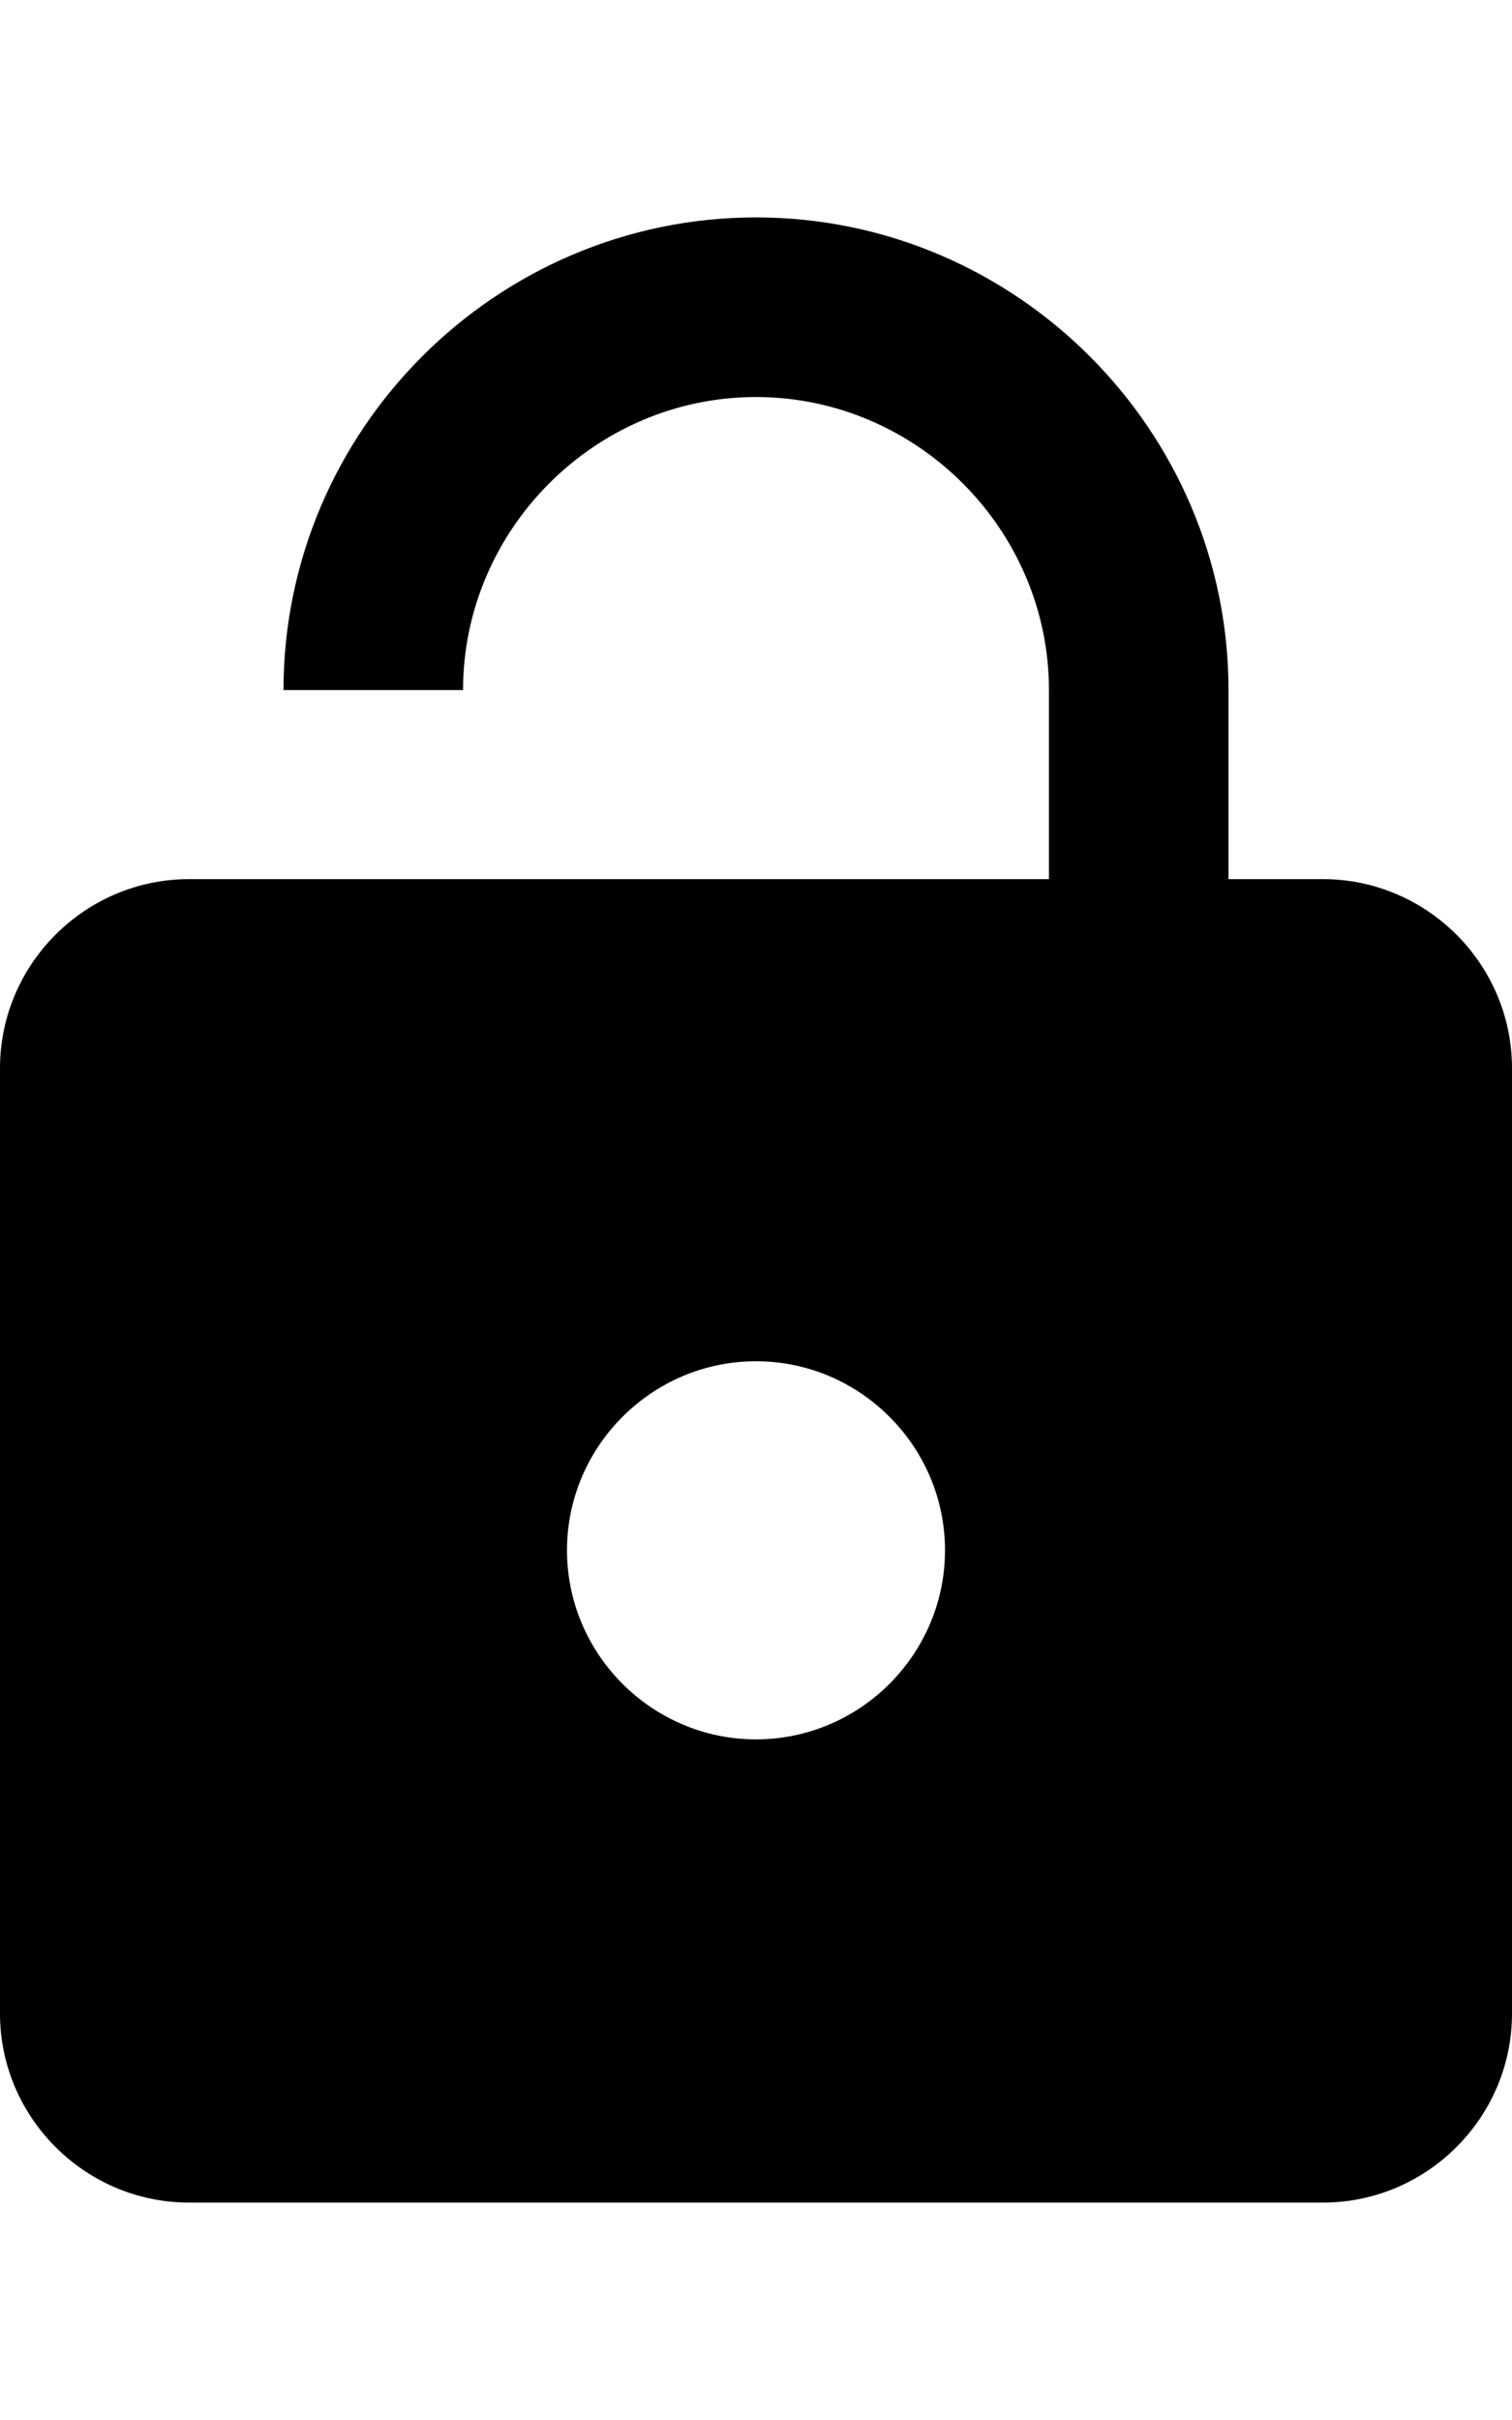 <svg version="1.1" xmlns="http://www.w3.org/2000/svg" xmlns:xlink="http://www.w3.org/1999/xlink" id="android-unlock" viewBox="0 0 320 512"><path d="M280 186c22 0 40 18 40 40v200c0 22-18 40-40 40H40c-22 0-40-18-40-40V226c0-22 18-40 40-40h182v-40c0-34-28-62-62-62s-62 28-62 62H60c0-55 45-100 100-100s100 45 100 100v40h20zM160 368c22 0 40-18 40-40s-18-40-40-40-40 18-40 40 18 40 40 40z"/></svg>
